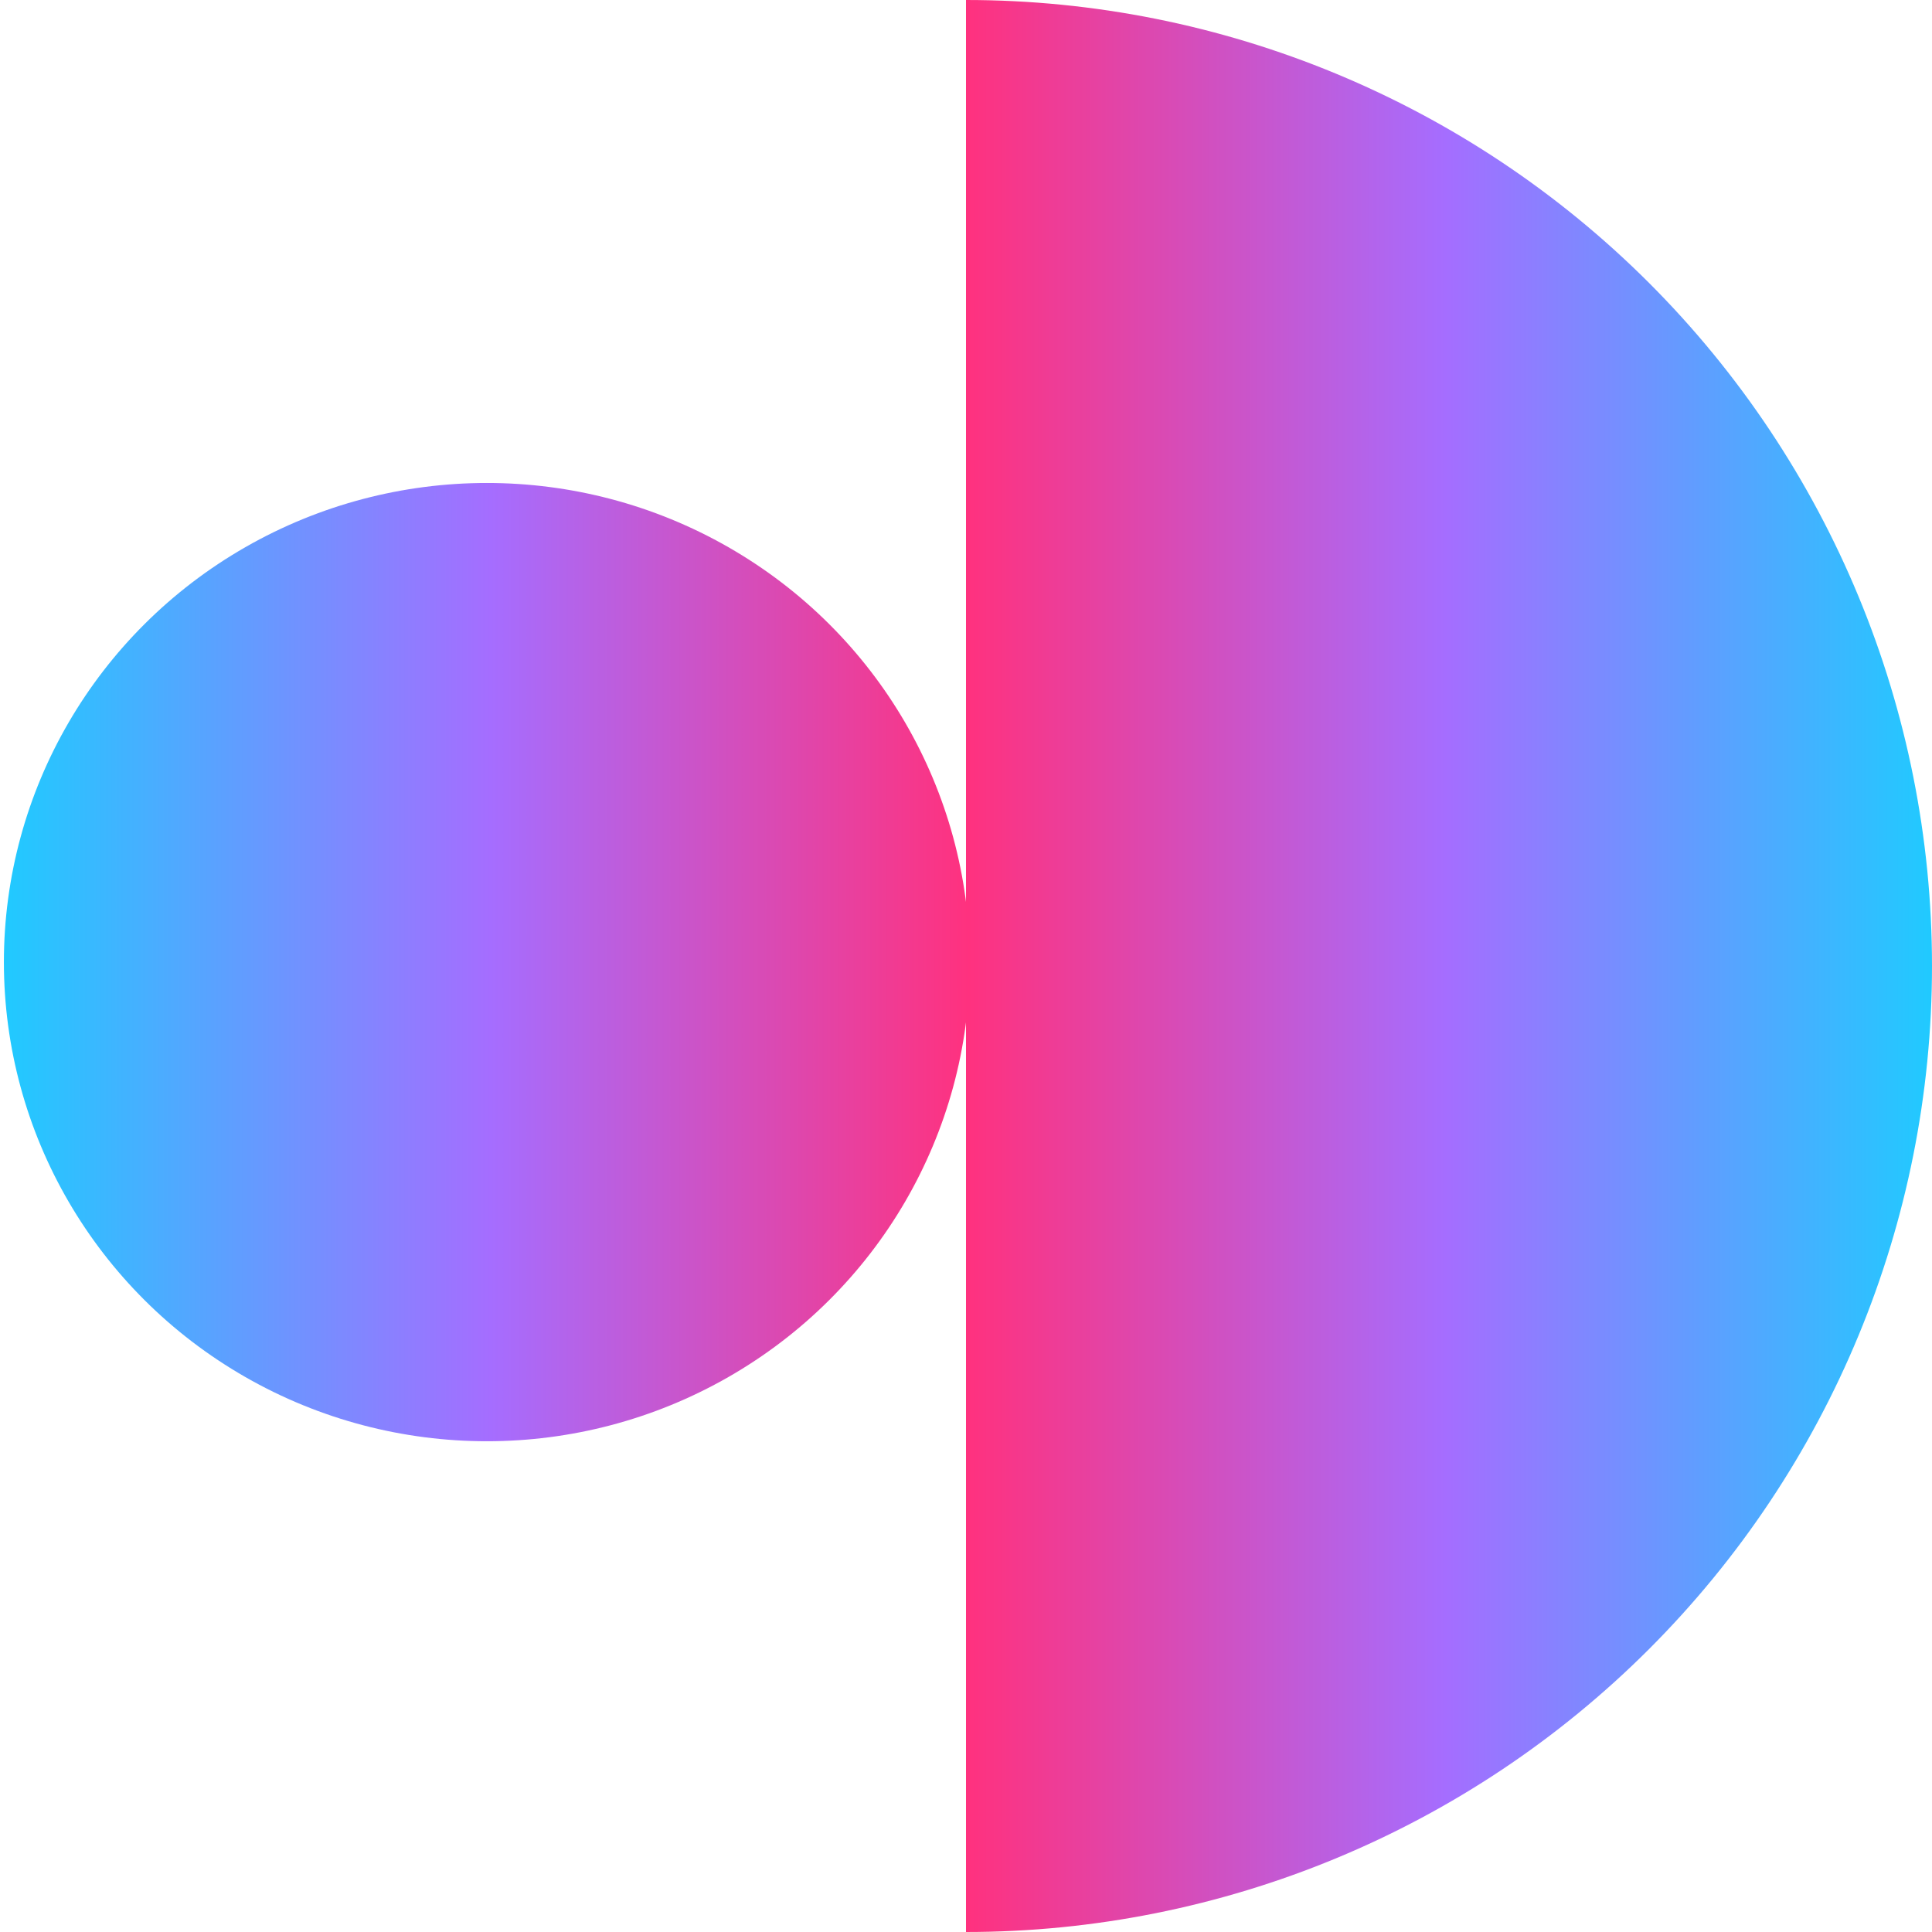 <svg width="150" height="150" viewBox="0 0 150 150" fill="none" xmlns="http://www.w3.org/2000/svg">
<g clip-path="url(#clip0_4433_3728)">
<path d="M75 150C94.891 150 113.968 142.098 128.033 128.033C142.098 113.968 150 94.891 150 75C150 55.109 142.098 36.032 128.033 21.967C113.968 7.902 94.891 5.94614e-07 75 -3.27835e-06L75 75L75 150Z" fill="url(#paint0_linear_4433_3728)"/>
<ellipse cx="37.8" cy="74.698" rx="37.498" ry="37.2" fill="url(#paint1_linear_4433_3728)"/>
</g>
<defs>
<linearGradient id="paint0_linear_4433_3728" x1="150" y1="75" x2="75" y2="75" gradientUnits="userSpaceOnUse">
<stop stop-color="#20CAFF"/>
<stop offset="0.504" stop-color="#A56DFF"/>
<stop offset="1" stop-color="#FF317E"/>
</linearGradient>
<linearGradient id="paint1_linear_4433_3728" x1="0.302" y1="74.698" x2="75.297" y2="74.698" gradientUnits="userSpaceOnUse">
<stop stop-color="#20CAFF"/>
<stop offset="0.504" stop-color="#A56DFF"/>
<stop offset="1" stop-color="#FF317E"/>
</linearGradient>
<clipPath id="clip0_4433_3728">
<rect width="150" height="150" fill="white"/>
</clipPath>
</defs>
</svg>
